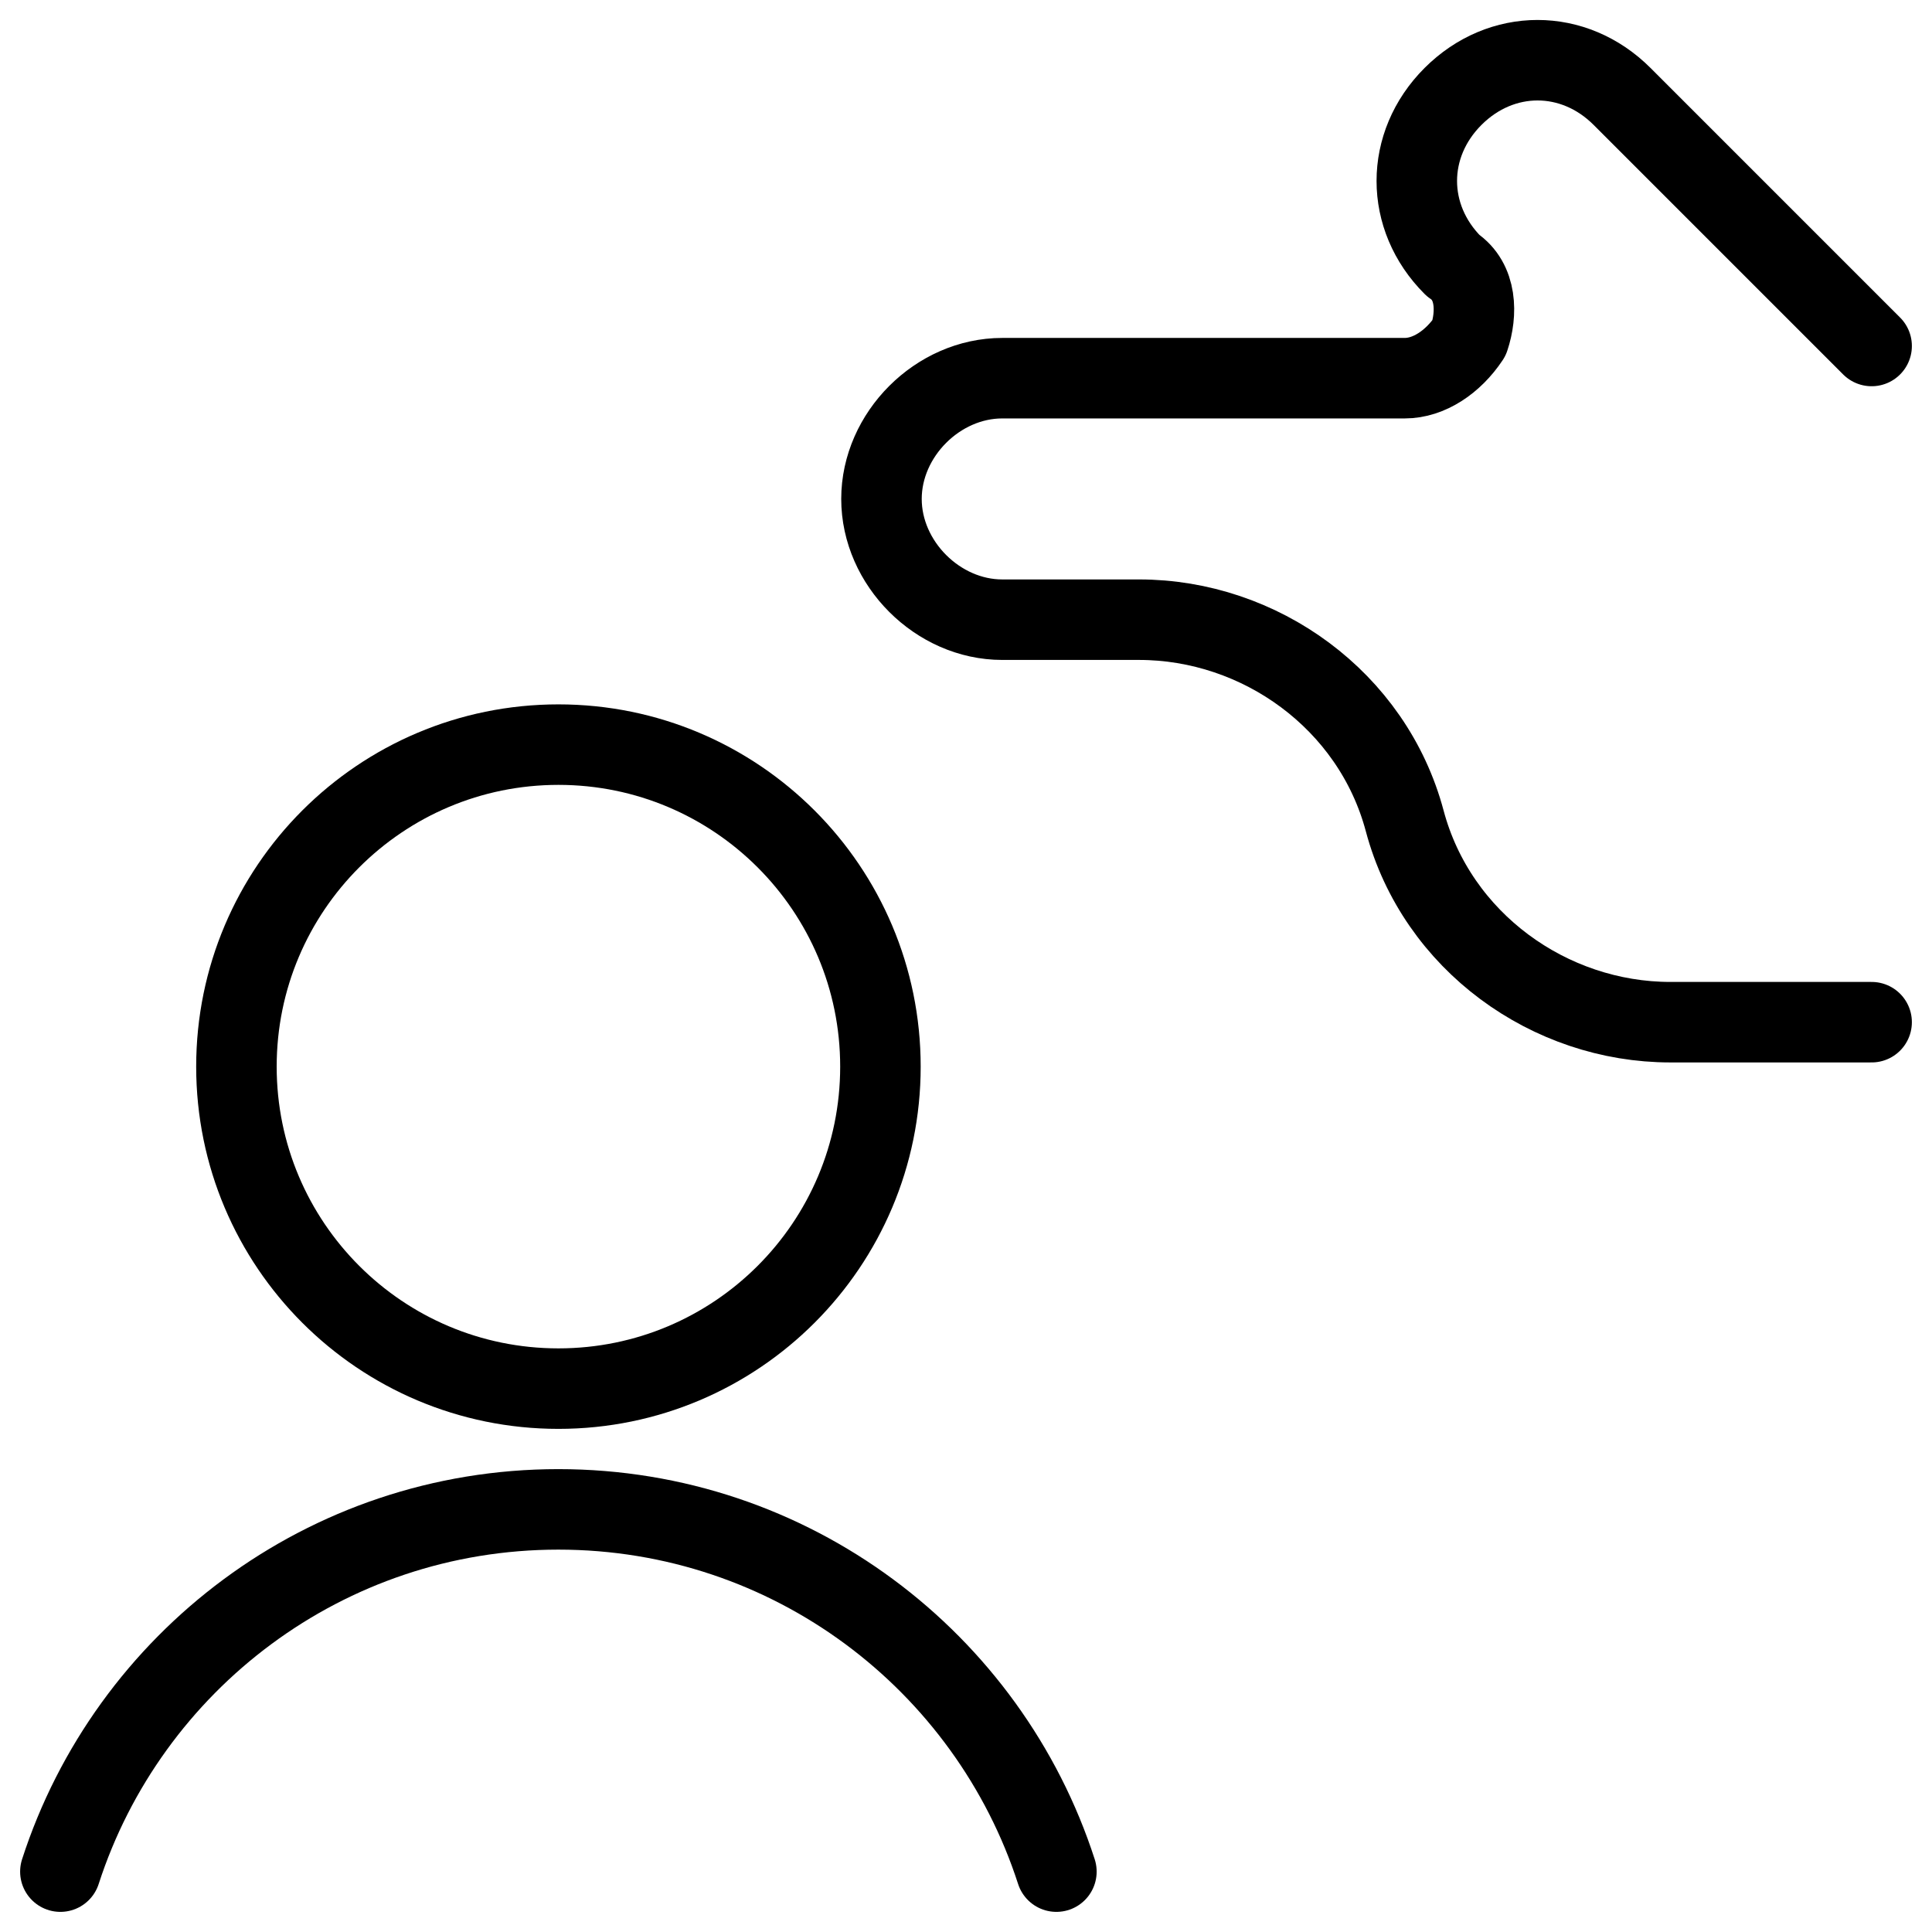 <svg xmlns="http://www.w3.org/2000/svg" fill="none" viewBox="0 0 24 24"><path stroke="#000000" stroke-linecap="round" stroke-linejoin="round" stroke-miterlimit="10" d="M6.937 17.25c2.209 0 4 -1.791 4 -4 0 -2.209 -1.791 -4 -4 -4 -2.209 0 -4 1.791 -4 4 0 2.209 1.791 4 4 4Z" stroke-width="1"></path><path stroke="#000000" stroke-linecap="round" stroke-linejoin="round" stroke-miterlimit="10" d="M0.75 23.25c0.844 -2.611 3.294 -4.5 6.186 -4.5s5.343 1.889 6.187 4.5" stroke-width="1"></path><path stroke="#000000" stroke-linecap="round" stroke-linejoin="round" stroke-miterlimit="10" d="M23.25 12.698h-2.5c-1.5 0 -2.9 -1 -3.3 -2.5 -0.4 -1.5 -1.8 -2.5 -3.3 -2.5h-1.7c-0.8 0 -1.5 -0.7 -1.5 -1.5s0.7 -1.5 1.5 -1.5h5c0.3 0 0.6 -0.2 0.8 -0.5 0.1 -0.3 0.1 -0.7 -0.2 -0.9 -0.6 -0.6 -0.6 -1.5 0 -2.1 0.6 -0.6 1.5 -0.6 2.1 0l3.1 3.1" stroke-width="1"></path></svg>